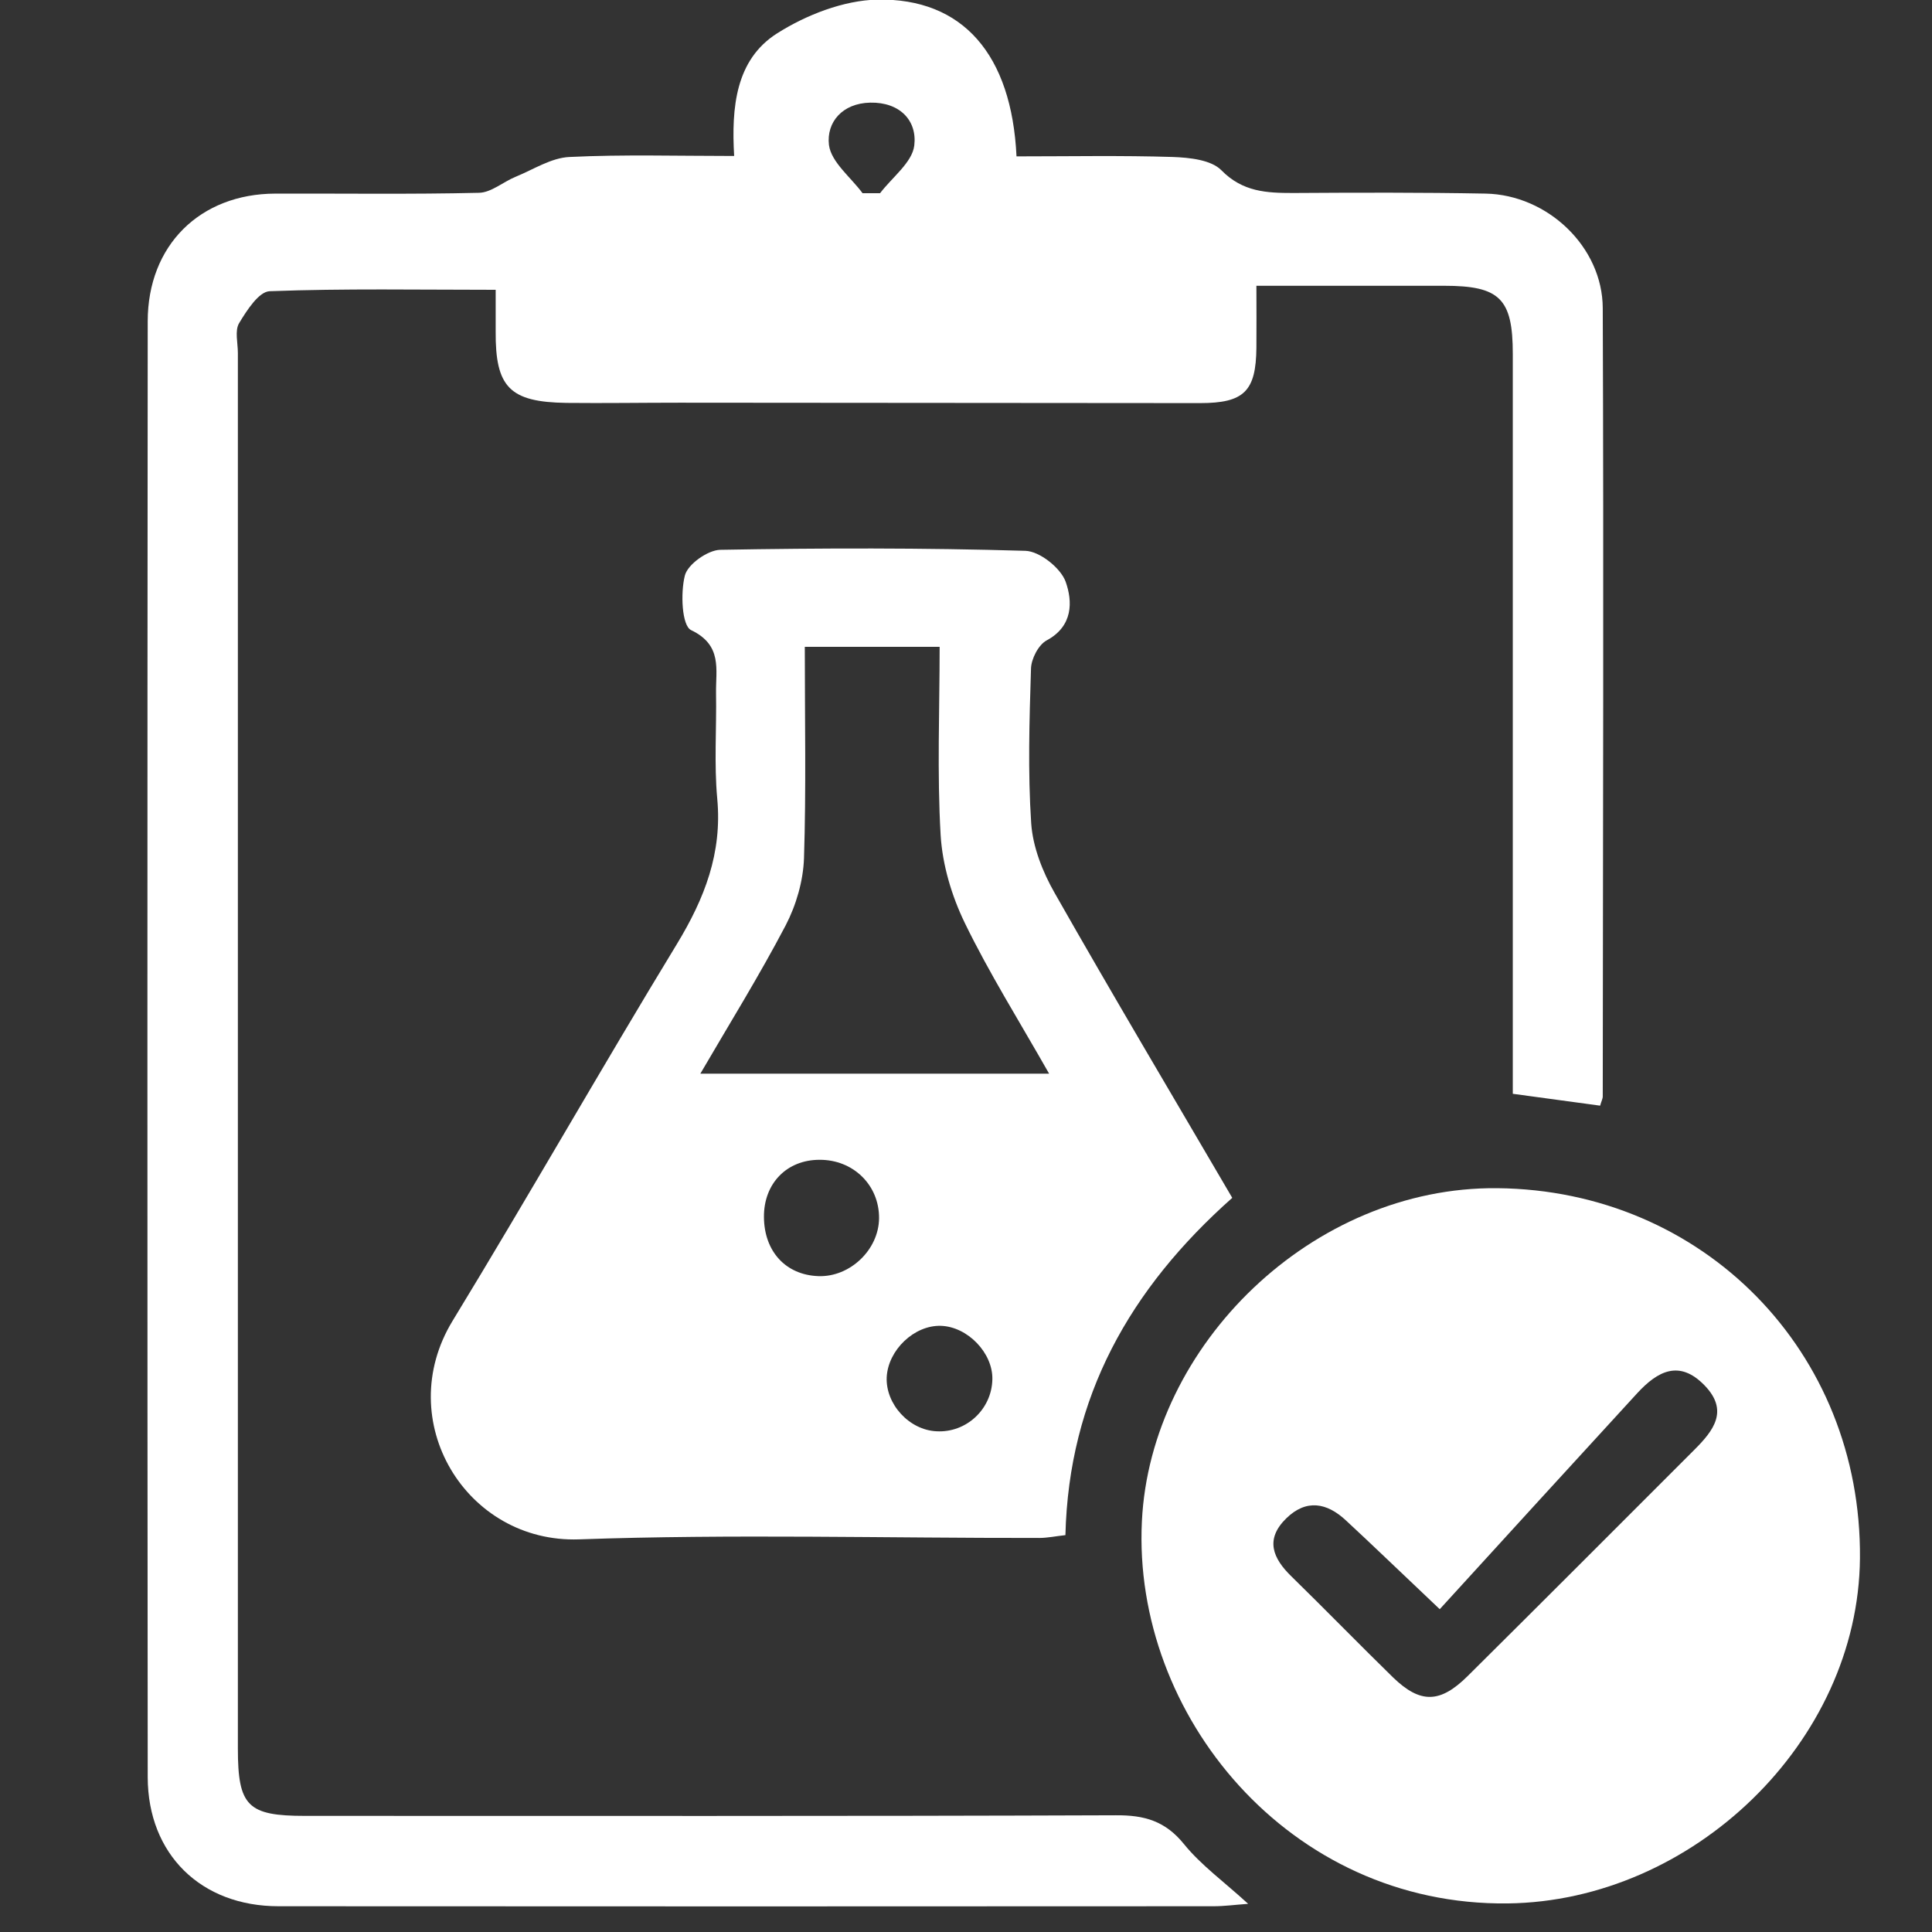 <svg xmlns="http://www.w3.org/2000/svg" xmlns:xlink="http://www.w3.org/1999/xlink" id="&#x421;&#x43B;&#x43E;&#x439;_1" x="0px" y="0px" viewBox="0 0 96 96" style="enable-background:new 0 0 96 96;" xml:space="preserve"><rect x="0" y="0" width="96" height="96" fill="#333333" stroke="none"/><style type="text/css">	.st0{fill:#FFFFFF;}</style><path class="st0" d="M50.51,7.77c2.67,0,5.22-0.05,7.76,0.03c0.83,0.03,1.91,0.14,2.42,0.66c1.06,1.08,2.25,1.13,3.57,1.13 c3.19-0.02,6.37-0.03,9.56,0.03c3.08,0.06,5.81,2.65,5.82,5.69c0.05,13.06,0.01,26.11,0,39.17c0,0.12-0.07,0.24-0.13,0.46 c-1.37-0.19-2.75-0.37-4.34-0.59c0-0.76,0-1.42,0-2.09c0-11.56,0-23.11,0-34.67c0-2.75-0.64-3.39-3.41-3.39c-3.05,0-6.09,0-9.33,0 c0,1.12,0.01,2.1,0,3.08c-0.02,2.16-0.61,2.75-2.8,2.75c-8.62,0-17.24-0.02-25.86-0.02c-1.87,0-3.75,0.03-5.62,0.01 c-2.83-0.04-3.54-0.78-3.52-3.56c0-0.62,0-1.24,0-2.06c-3.81,0-7.52-0.07-11.23,0.07c-0.54,0.02-1.14,0.96-1.52,1.59 c-0.22,0.37-0.06,0.98-0.06,1.48c0,23.11,0,46.23,0,69.34c0,2.87,0.49,3.35,3.34,3.35c13.43,0,26.86,0.02,40.29-0.03 c1.41-0.01,2.45,0.28,3.38,1.43c0.85,1.05,1.99,1.87,3.19,2.97c-0.68,0.05-1.19,0.12-1.71,0.12c-15.49,0.01-30.98,0.01-46.47,0 c-3.85,0-6.49-2.58-6.5-6.41c-0.02-24.11-0.02-48.22,0-72.34c0-3.78,2.6-6.34,6.34-6.35c3.37-0.01,6.75,0.04,10.12-0.04 c0.61-0.01,1.21-0.55,1.83-0.8c0.88-0.36,1.76-0.94,2.67-0.98c2.67-0.13,5.35-0.05,8.18-0.05c-0.14-2.41,0.07-4.78,2.13-6.09 c1.45-0.92,3.3-1.64,4.98-1.68C47.85-0.1,50.27,2.72,50.51,7.77z M42.86,9.6c0.29,0,0.58,0,0.87,0c0.6-0.79,1.6-1.53,1.7-2.37 c0.15-1.24-0.72-2.16-2.19-2.13c-1.39,0.03-2.18,0.98-2.05,2.1C41.3,8.06,42.28,8.81,42.86,9.6z"></path><path class="st0" d="M61.23,59.52c-5.1,4.53-8.12,9.89-8.29,16.76c-0.47,0.05-0.89,0.14-1.3,0.14c-7.62,0.01-15.25-0.2-22.86,0.07 c-5.63,0.2-9.31-5.9-6.29-10.86c3.78-6.2,7.37-12.52,11.15-18.73c1.37-2.26,2.25-4.51,2-7.21c-0.16-1.73-0.03-3.49-0.06-5.24 c-0.02-1.18,0.33-2.39-1.24-3.14c-0.46-0.22-0.53-1.84-0.31-2.71c0.14-0.56,1.13-1.26,1.75-1.28c5.06-0.09,10.12-0.1,15.17,0.05 c0.71,0.02,1.75,0.85,2,1.53c0.35,0.98,0.38,2.21-0.94,2.92c-0.41,0.22-0.77,0.92-0.78,1.41c-0.08,2.56-0.16,5.13,0.01,7.68 c0.08,1.18,0.57,2.42,1.17,3.47C55.29,49.45,58.27,54.46,61.23,59.52z M39.99,32.14c0,3.66,0.07,7.09-0.04,10.51 c-0.04,1.13-0.39,2.33-0.91,3.33c-1.31,2.5-2.8,4.9-4.24,7.37c5.82,0,11.45,0,17.33,0c-1.5-2.64-2.98-5-4.19-7.49 c-0.65-1.34-1.11-2.88-1.2-4.36c-0.18-3.09-0.05-6.19-0.05-9.36C44.36,32.14,42.26,32.14,39.99,32.14z M43.68,60.53 c0.01-1.64-1.28-2.91-2.96-2.9c-1.63,0-2.77,1.18-2.76,2.84c0.01,1.71,1.08,2.88,2.7,2.94C42.23,63.47,43.67,62.1,43.68,60.53z  M49.31,68.54c0.03-1.31-1.23-2.62-2.56-2.66c-1.32-0.04-2.62,1.2-2.69,2.55c-0.06,1.34,1.12,2.63,2.48,2.69 C48.02,71.2,49.28,70.02,49.31,68.54z"></path><path class="st0" d="M74.4,59.04c10.24,0.1,18.11,8.13,18.02,18.39c-0.08,9.14-8.33,17.04-17.5,17.15 c-10.88,0.13-18.65-9.39-18.18-18.98C57.16,66.83,65.22,58.95,74.4,59.04z M71.54,79.96c-2.03-1.92-3.33-3.18-4.66-4.41 c-0.94-0.88-1.97-1.08-2.97-0.1c-1.06,1.04-0.67,1.98,0.27,2.89c1.7,1.66,3.35,3.36,5.05,5.02c1.35,1.3,2.33,1.28,3.7-0.08 c3.77-3.74,7.52-7.5,11.27-11.25c0.94-0.94,1.72-1.93,0.5-3.19c-1.26-1.3-2.34-0.7-3.34,0.38C78.11,72.76,74.87,76.31,71.54,79.96z"></path></svg>